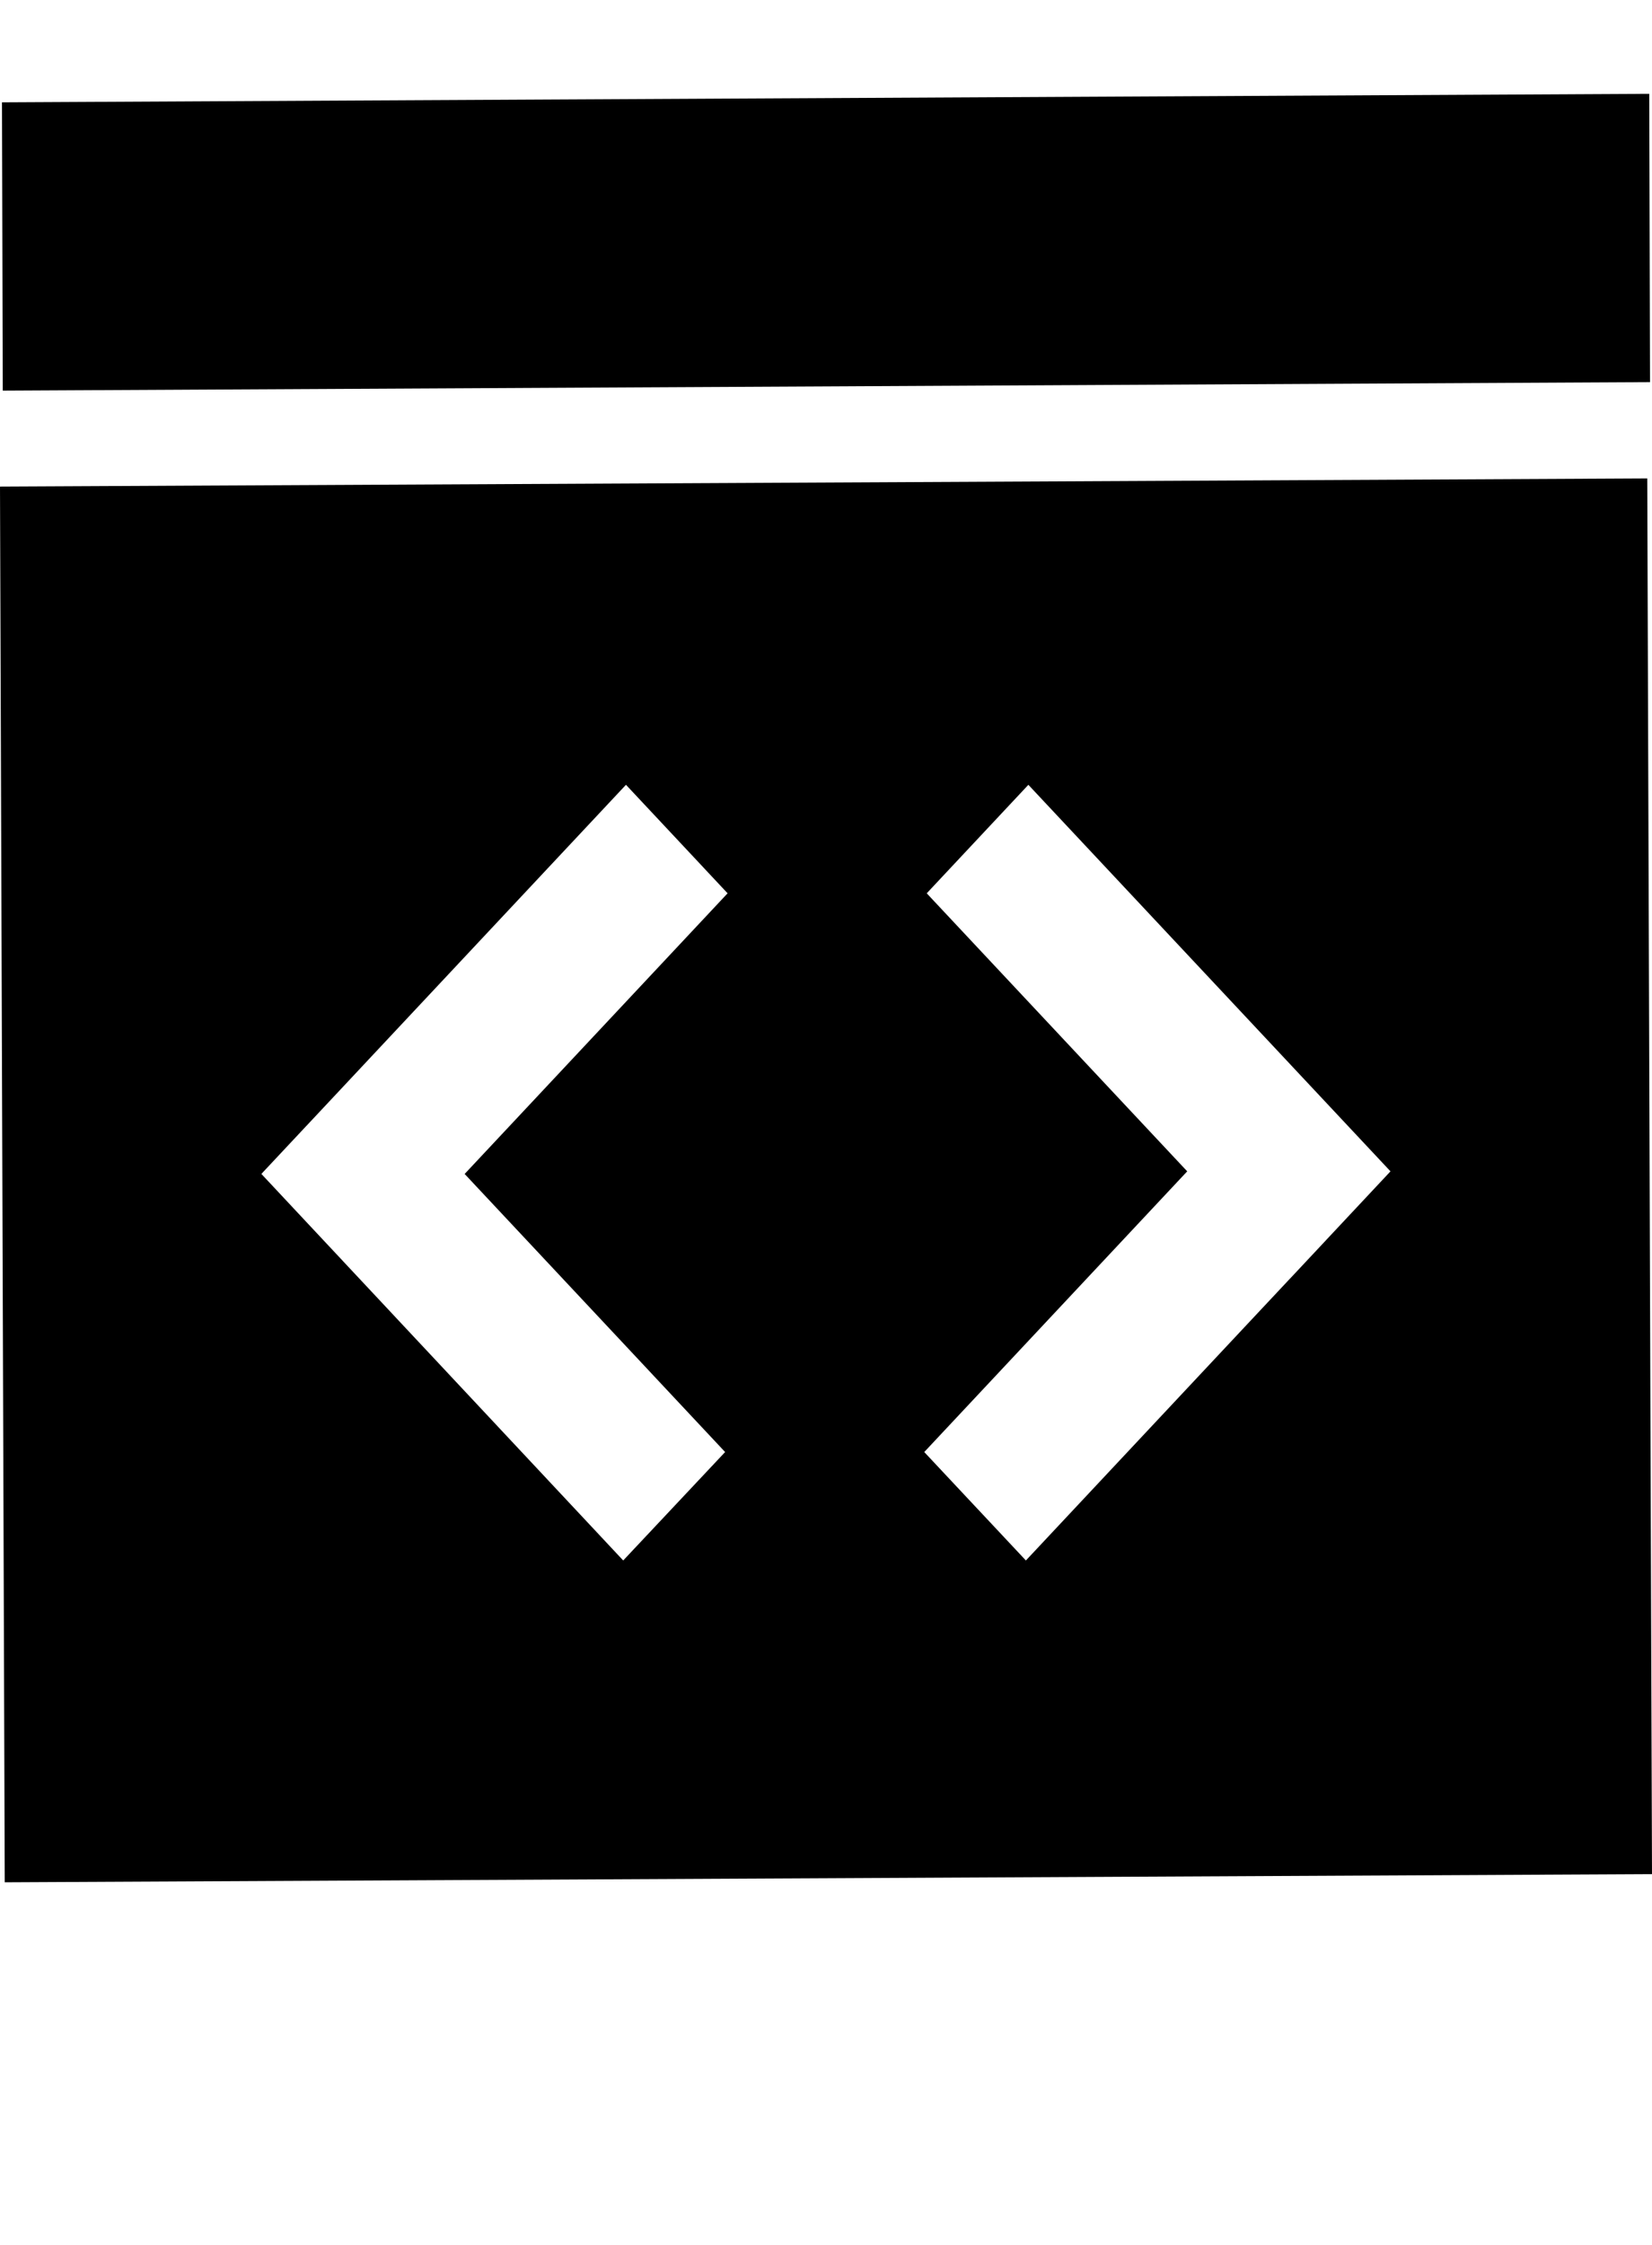<?xml version="1.0" encoding="UTF-8"?> <svg xmlns="http://www.w3.org/2000/svg" viewBox="0 0 233.27 316.81"><title>icons_fablab</title><g id="Capa_1" data-name="Capa 1"><polygon points="232.88 13.24 0.28 14.44 0.39 55.12 232.99 53.92 232.88 13.24"></polygon><path d="M232.6,67.51,0,68.66.67,265.6l232.6-1.15ZM102.39,204.89,88,220.19,36.91,165.65l.34-.37h0L51,150.62l.26-.28,37.13-39.6,14.35,15.31-37.13,39.6ZM196,165.65l-13.75,14.67-.26.27-37.13,39.6-14.35-15.3,37.13-39.61-36.78-39.23,14.35-15.31,51.13,54.54-.34.37Z"></path></g></svg> 